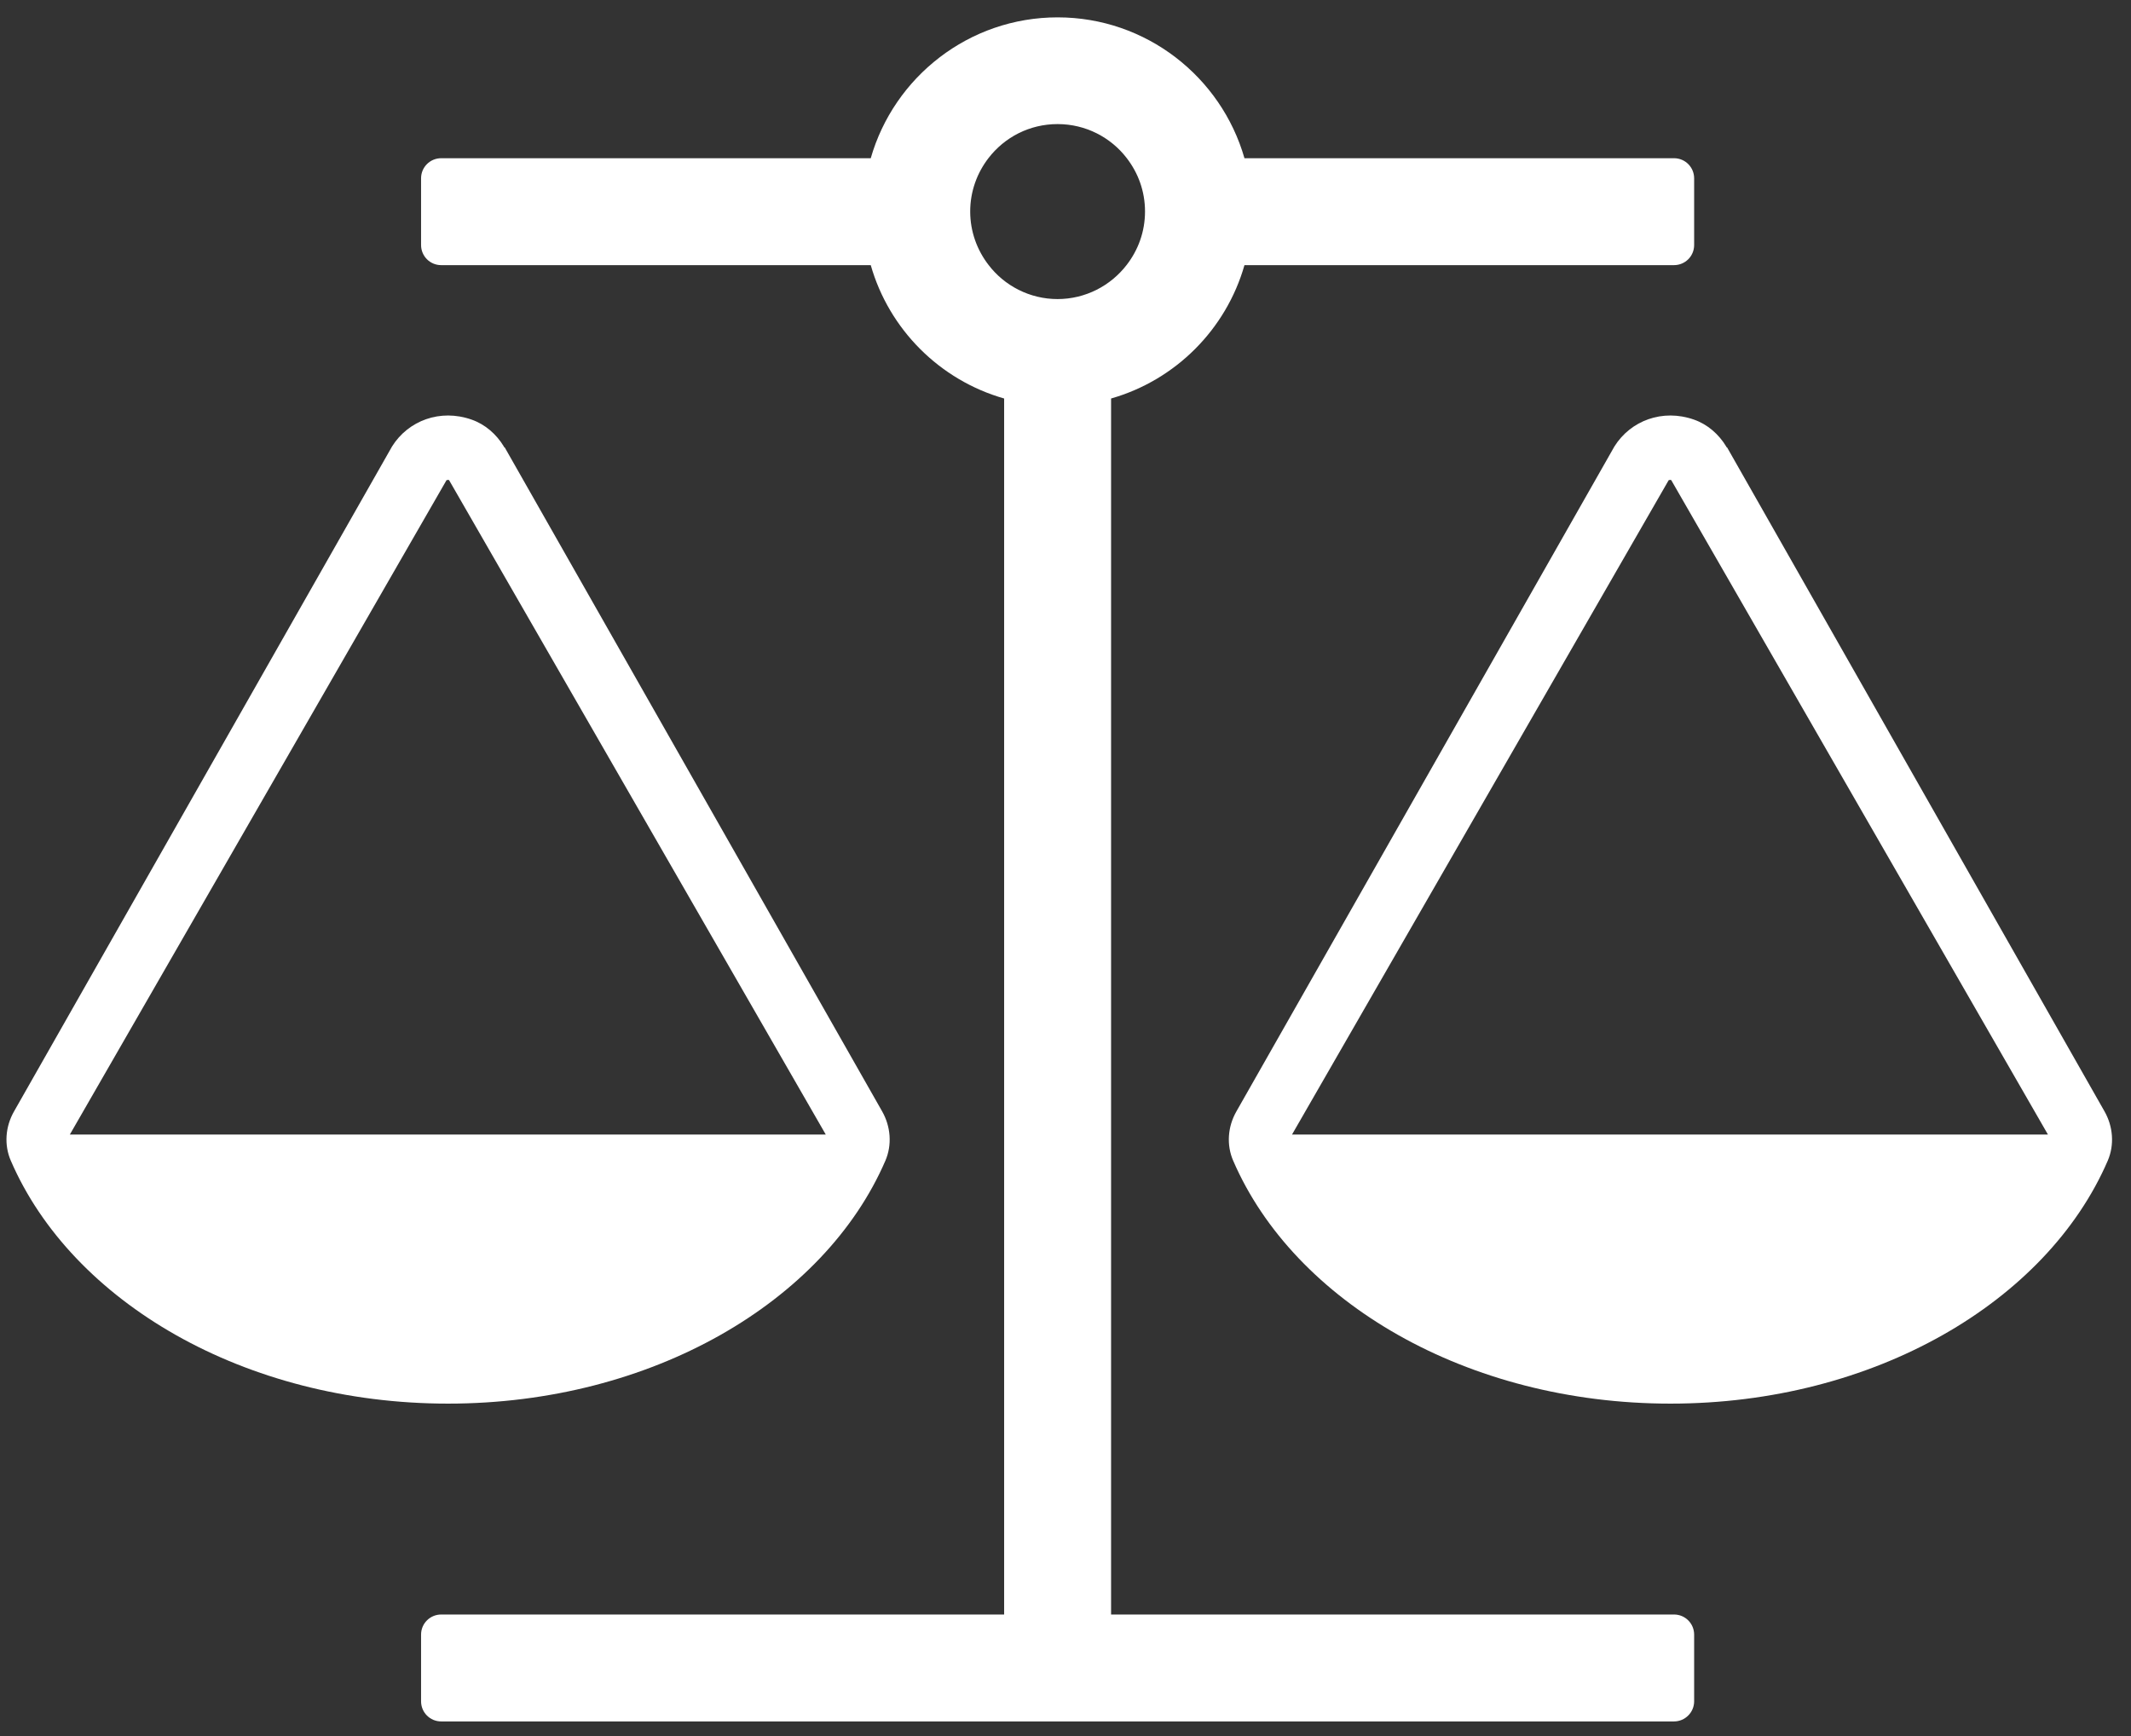<svg width="108" height="88" viewBox="0 0 108 88" fill="none" xmlns="http://www.w3.org/2000/svg">
<rect x="0" y="0" width="108" height="88" fill="#333333" stroke="none"/>
<path d="M63.07 13.44H84.84C85.4 13.44 85.86 12.99 85.86 12.42V9.04C85.86 8.48 85.41 8.02 84.84 8.02H63.07C61.89 3.9 58.09 0.88 53.6 0.88C49.11 0.88 45.31 3.9 44.13 8.02H22.36C21.8 8.02 21.34 8.47 21.34 9.04V12.42C21.34 12.98 21.79 13.44 22.36 13.44H44.13C45.06 16.7 47.63 19.27 50.89 20.2V81.84H22.36C21.8 81.84 21.34 82.29 21.34 82.86V86.24C21.34 86.8 21.79 87.26 22.36 87.26H84.84C85.4 87.26 85.86 86.8 85.86 86.24V82.86C85.86 82.3 85.41 81.84 84.84 81.84H56.31V20.2C59.57 19.27 62.14 16.7 63.07 13.44ZM53.6 15.16C52.18 15.16 50.9 14.48 50.1 13.43C49.52 12.68 49.17 11.74 49.17 10.72C49.17 9.7 49.52 8.76 50.1 8.01C50.91 6.96 52.17 6.29 53.6 6.29C55.03 6.29 56.3 6.97 57.1 8.01C57.68 8.76 58.03 9.69 58.03 10.72C58.03 11.75 57.68 12.68 57.1 13.43C56.29 14.48 55.02 15.16 53.59 15.16H53.6Z" fill="white"/>
<path d="M25.56 22.68L25.54 22.64C25.16 22.01 24.59 21.51 23.9 21.27C22.31 20.71 20.69 21.32 19.87 22.63L0.71 56.34C0.27 57.11 0.2 58.04 0.55 58.84C3.64 65.99 12.39 71.15 22.71 71.15C33.03 71.15 41.78 65.99 44.87 58.84C45.22 58.03 45.14 57.1 44.71 56.34L25.58 22.68H25.56ZM3.54 57.51L22.63 24.34C22.63 24.34 22.74 24.31 22.76 24.34L41.85 57.51H3.53H3.54Z" fill="white"/>
<path d="M87.51 22.68L87.49 22.64C87.11 22.01 86.54 21.51 85.85 21.27C84.26 20.71 82.64 21.32 81.82 22.63L62.66 56.34C62.22 57.11 62.15 58.04 62.5 58.84C65.59 65.99 74.34 71.15 84.66 71.15C94.98 71.15 103.73 65.99 106.82 58.84C107.17 58.03 107.09 57.1 106.66 56.34L87.53 22.68H87.51ZM65.48 57.51L84.57 24.34C84.57 24.34 84.68 24.31 84.7 24.34L103.79 57.51H65.47H65.48Z" fill="white"/>
</svg>
